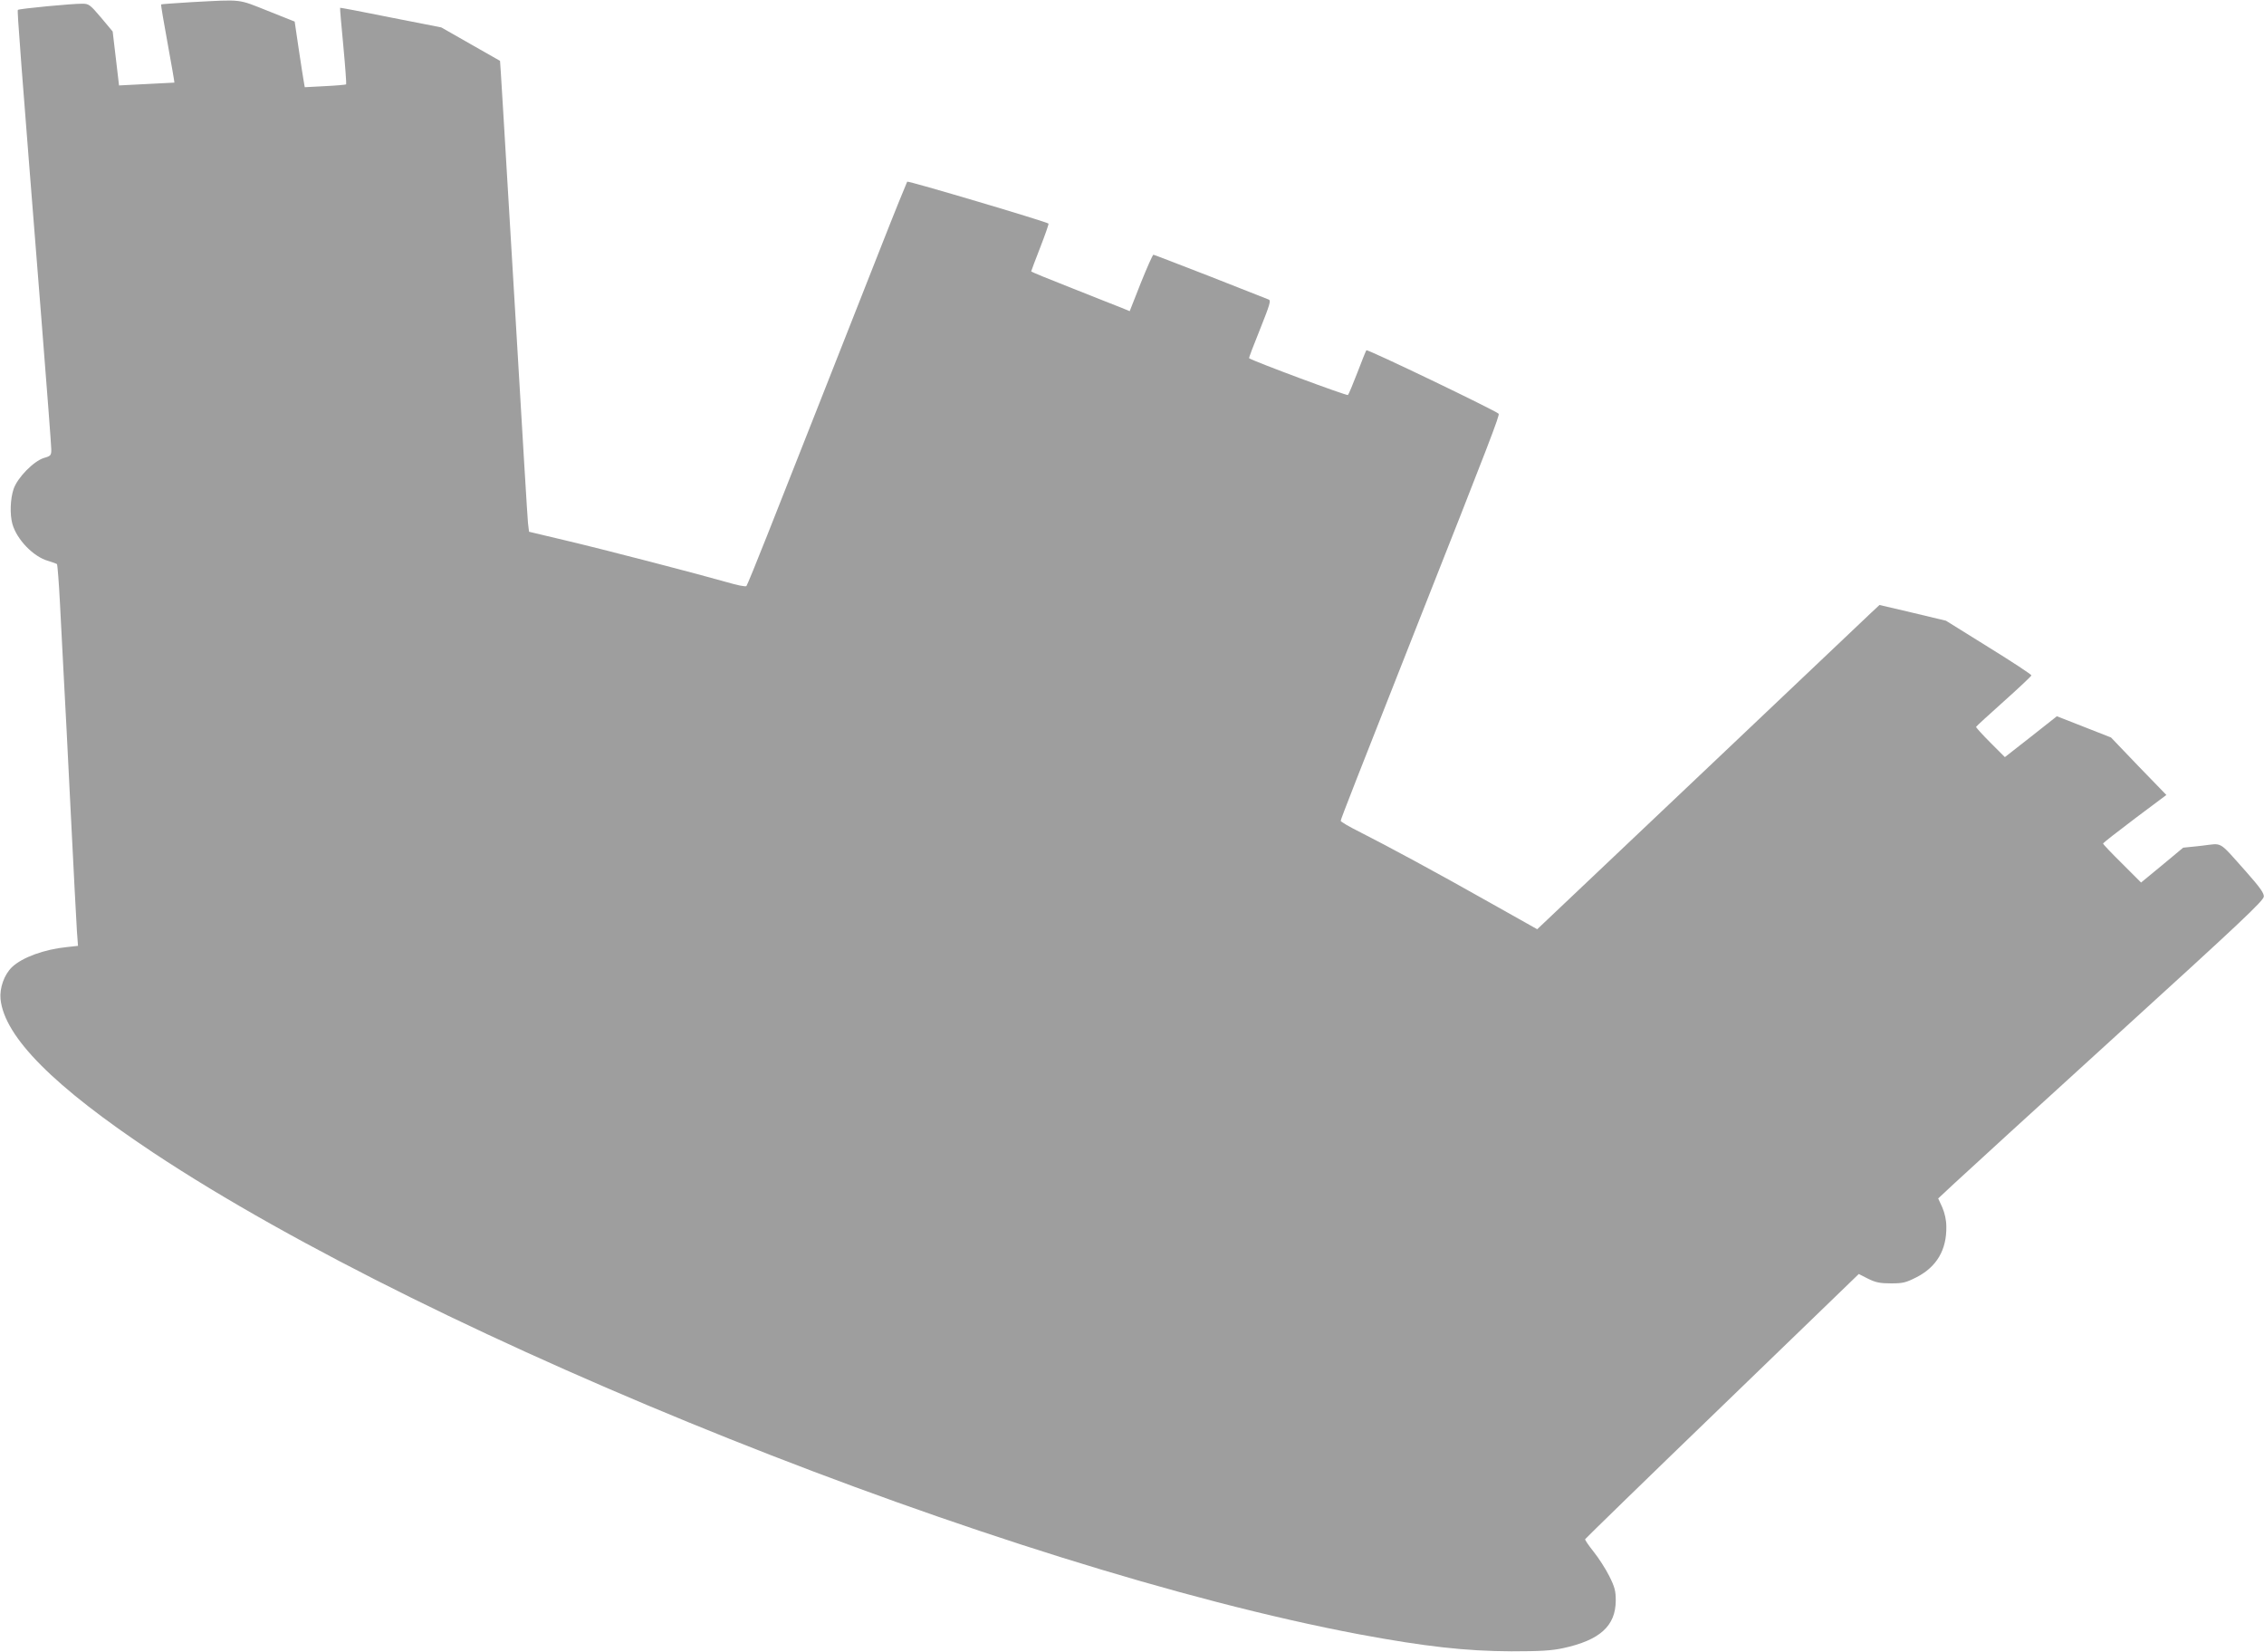 <?xml version="1.0" standalone="no"?>
<!DOCTYPE svg PUBLIC "-//W3C//DTD SVG 20010904//EN"
 "http://www.w3.org/TR/2001/REC-SVG-20010904/DTD/svg10.dtd">
<svg version="1.0" xmlns="http://www.w3.org/2000/svg"
 width="1280pt" height="934pt" viewBox="0 0 1280 934"
 preserveAspectRatio="xMidYMid meet">
<g transform="translate(0,934) scale(0.1,-0.1)"
fill="#9e9e9e" stroke="none">
<path d="M1085 9328 c-93 -6 -172 -11 -174 -13 -2 -2 15 -102 37 -222 22 -120
39 -219 38 -220 0 0 -71 -4 -157 -8 l-156 -8 -18 153 -18 152 -66 79 c-62 73
-69 78 -106 78 -52 1 -358 -28 -364 -35 -5 -4 14 -248 134 -1759 30 -379 55
-706 55 -726 0 -33 -3 -37 -42 -48 -58 -18 -149 -111 -171 -175 -19 -56 -22
-143 -7 -198 25 -88 119 -186 203 -209 23 -7 45 -15 49 -18 3 -3 11 -103 17
-221 6 -118 16 -300 21 -405 6 -104 24 -455 40 -780 16 -324 32 -626 35 -671
l6 -81 -64 -7 c-127 -13 -251 -58 -309 -113 -44 -42 -71 -118 -65 -181 22
-214 301 -494 862 -867 1602 -1063 4815 -2346 6820 -2724 371 -69 602 -95 860
-96 166 0 228 4 293 18 207 45 296 125 297 268 0 55 -5 76 -37 140 -20 40 -60
102 -88 137 -28 35 -50 67 -48 71 2 4 350 343 775 753 l772 746 53 -27 c43
-21 67 -26 129 -26 68 0 84 4 145 35 113 58 170 154 168 285 0 39 -9 77 -23
110 l-23 50 91 85 c50 47 464 425 920 840 690 628 830 759 830 782 1 20 -24
54 -100 140 -161 180 -129 161 -251 147 l-105 -11 -119 -99 -119 -98 -107 107
c-60 59 -108 110 -108 113 0 4 81 67 179 141 l179 134 -157 162 -156 163 -153
60 -153 60 -147 -116 -147 -115 -82 82 c-46 46 -82 86 -81 89 2 4 73 69 158
145 85 76 155 142 155 146 0 5 -109 77 -242 159 l-241 150 -188 45 -188 44
-46 -43 c-33 -32 -1535 -1455 -1852 -1755 l-37 -35 -258 145 c-313 177 -590
326 -740 402 -62 31 -113 60 -113 66 0 9 95 251 440 1125 401 1014 460 1169
453 1176 -19 19 -743 367 -748 359 -3 -4 -26 -61 -51 -127 -25 -65 -49 -122
-53 -126 -6 -6 -538 192 -559 208 -2 2 26 75 62 164 56 141 63 163 48 168 -9
4 -158 62 -330 130 -173 67 -317 123 -321 123 -4 0 -36 -72 -71 -159 l-63
-160 -46 19 c-25 10 -151 59 -278 110 -128 50 -233 93 -233 96 0 2 23 63 51
135 28 72 49 132 47 135 -12 11 -793 243 -799 237 -3 -5 -72 -174 -152 -378
-80 -203 -232 -588 -337 -855 -105 -267 -241 -611 -302 -765 -61 -154 -114
-284 -118 -288 -4 -5 -54 5 -111 22 -161 46 -691 184 -916 237 l-202 48 -6 50
c-3 28 -32 510 -65 1071 -77 1292 -92 1540 -93 1541 -1 0 -76 43 -167 95
l-165 94 -285 56 c-157 32 -286 56 -287 55 -2 -1 7 -98 18 -215 11 -117 18
-215 16 -218 -3 -2 -57 -7 -120 -10 l-114 -6 -5 29 c-3 16 -16 99 -29 186
l-23 156 -153 61 c-171 68 -140 64 -428 49z"/>
</g>
</svg>
